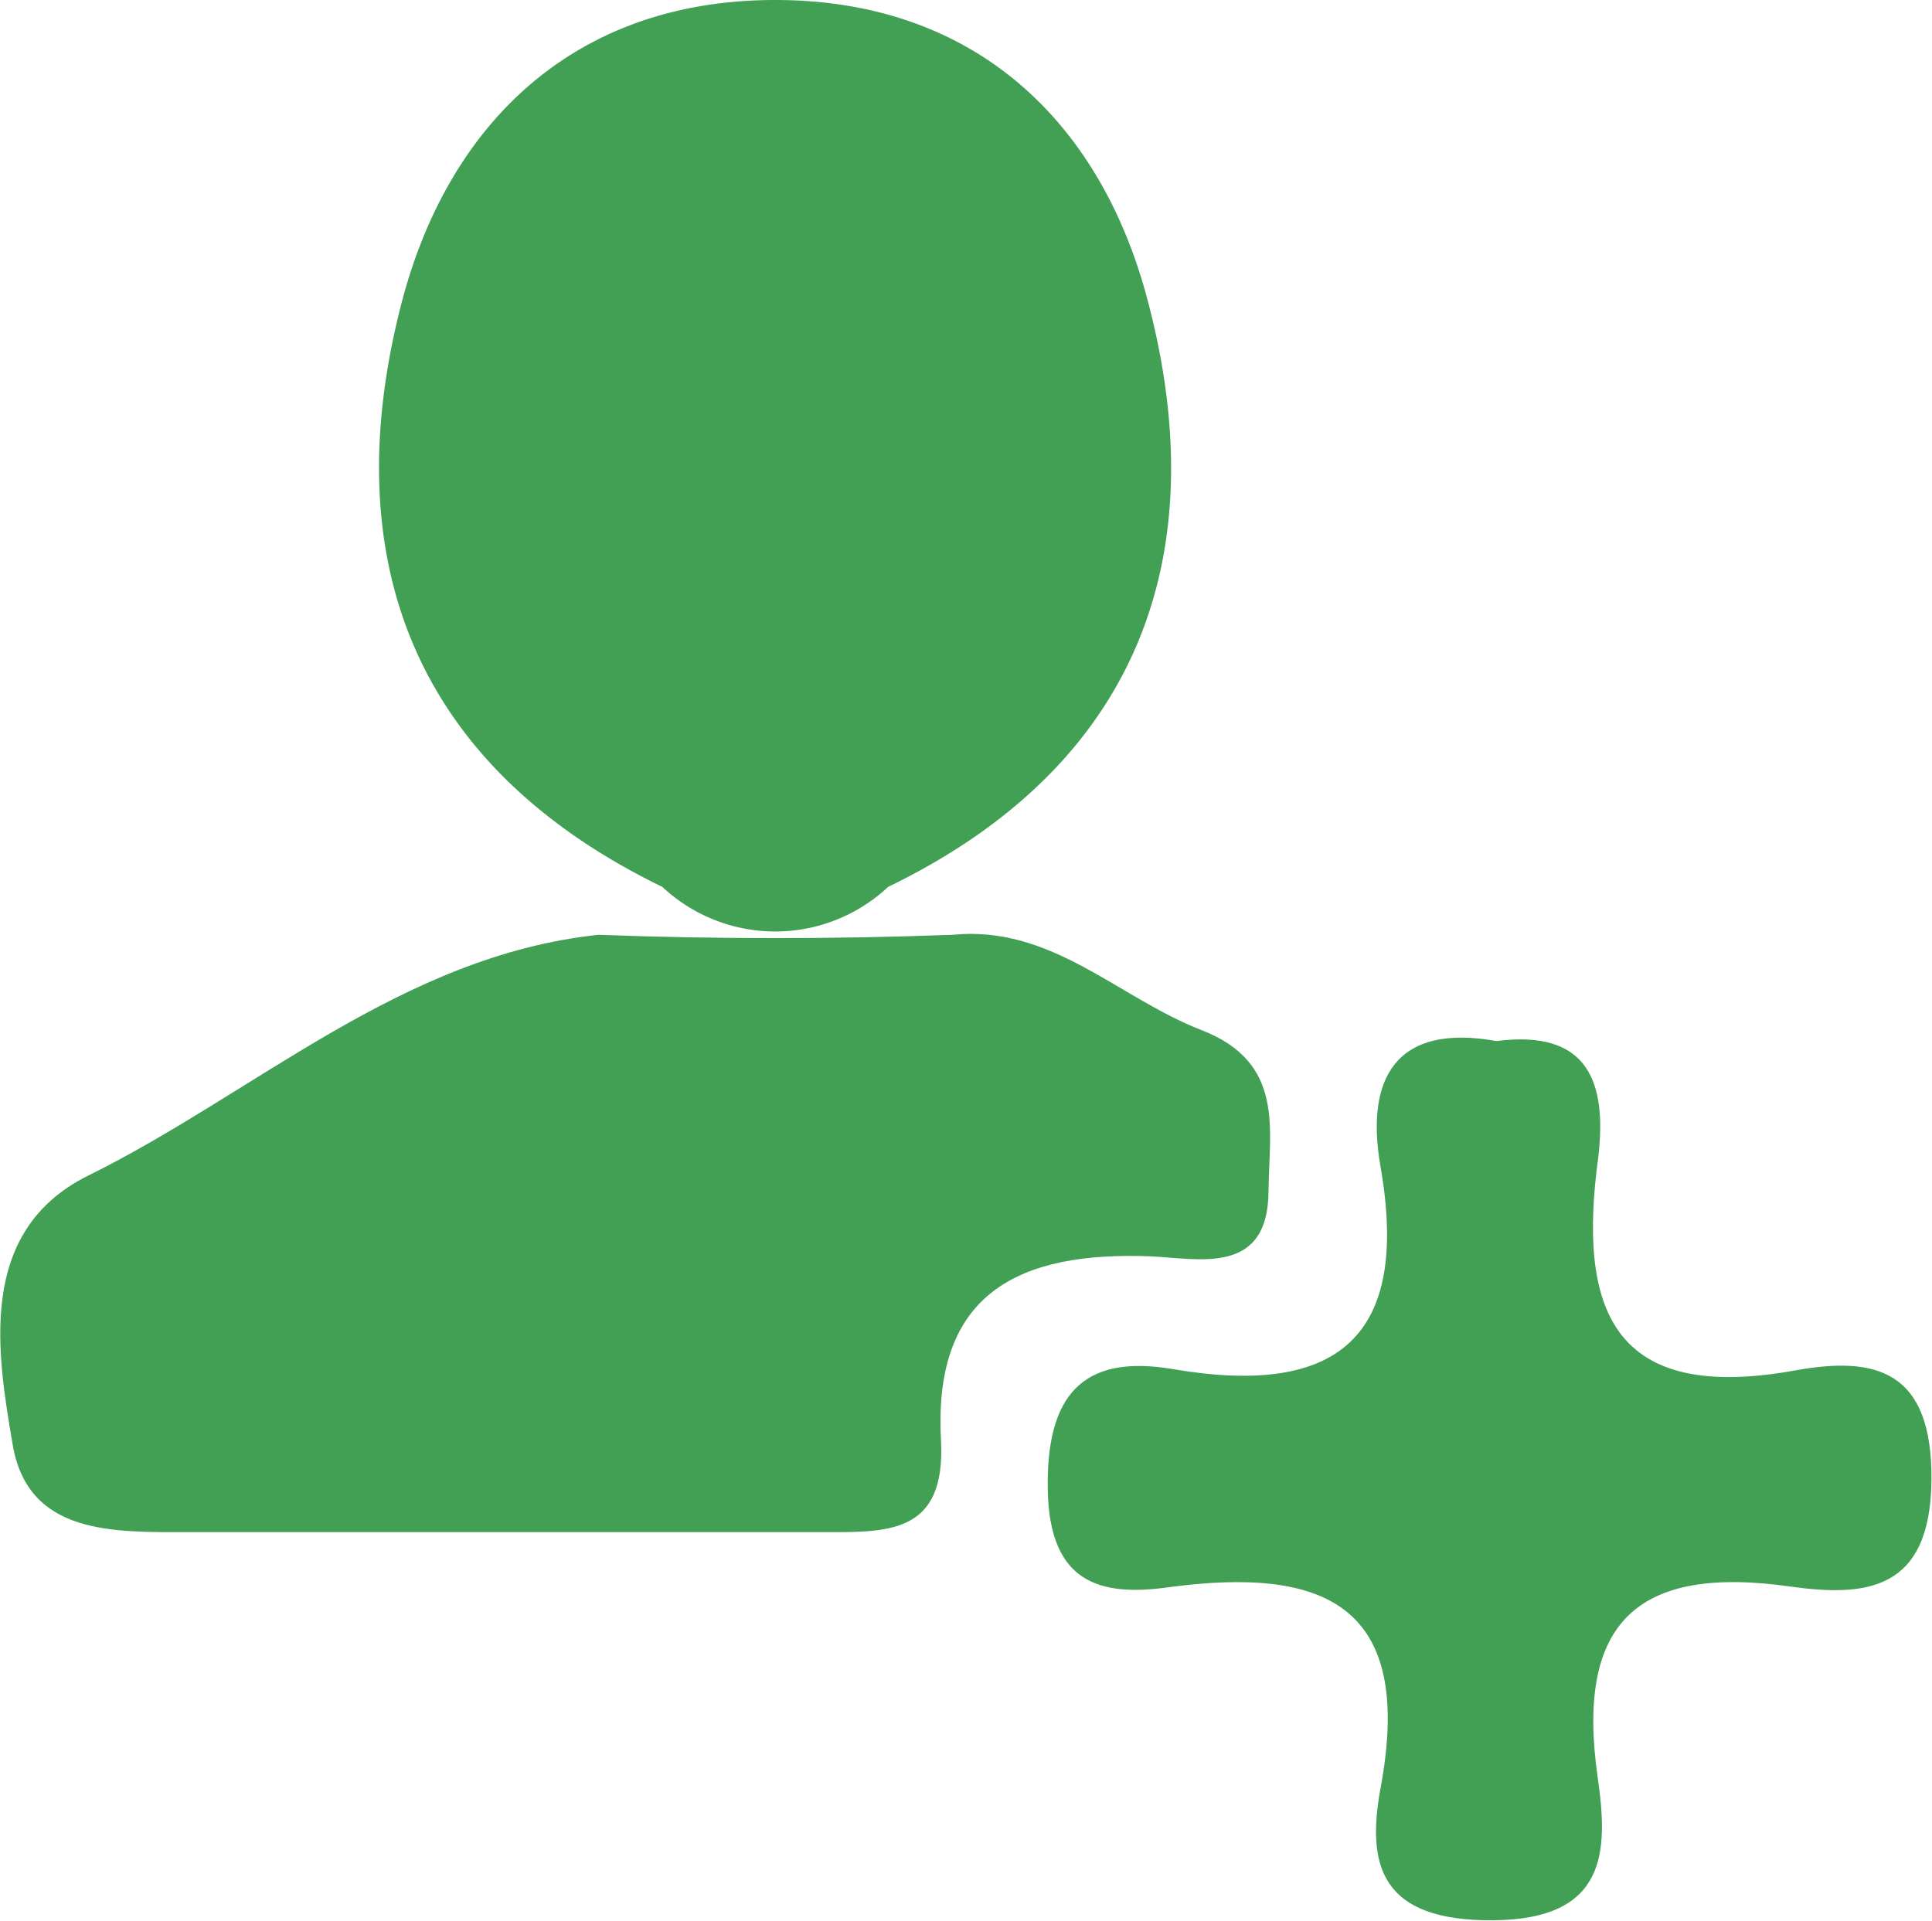 <svg id="友達追加" xmlns="http://www.w3.org/2000/svg" viewBox="0 0 35.09 34.89"><defs><style>.cls-1{fill:#41a054;}</style></defs><path class="cls-1" d="M277.78,293.13c-4.59-2.23-5.94-6.05-4.72-10.67.86-3.22,3.14-5.44,6.77-5.44s5.91,2.22,6.76,5.44c1.23,4.62-.13,8.45-4.71,10.67A3,3,0,0,1,277.78,293.13Z" transform="translate(-265.75 -277.02)"/><path class="cls-1" d="M283.05,294c1.8-.18,3,1.14,4.52,1.73s1.23,1.79,1.22,2.91c0,1.56-1.26,1.24-2.15,1.2-2.36-.09-3.94.65-3.8,3.32.1,1.77-1,1.69-2.24,1.69H269.18c-1.36,0-2.92.06-3.2-1.59s-.66-3.87,1.36-4.88c3.06-1.51,5.7-4,9.28-4.38Q279.83,294.12,283.05,294Z" transform="translate(-265.75 -277.02)"/><path class="cls-1" d="M292.93,295.93c1.7-.22,2,.79,1.85,2.1-.38,2.78.25,4.49,3.59,3.88,1.45-.26,2.48,0,2.46,2s-1.18,2.12-2.55,1.93c-2.79-.4-3.92.64-3.51,3.48.19,1.33.17,2.56-1.89,2.58s-2.32-1-2.05-2.43c.6-3.28-1-4-3.85-3.62-1.27.18-2.17-.09-2.2-1.77s.6-2.48,2.28-2.19c3,.51,4.31-.59,3.76-3.7C290.55,296.61,291.1,295.6,292.93,295.93Z" transform="translate(-265.75 -277.02)"/></svg>